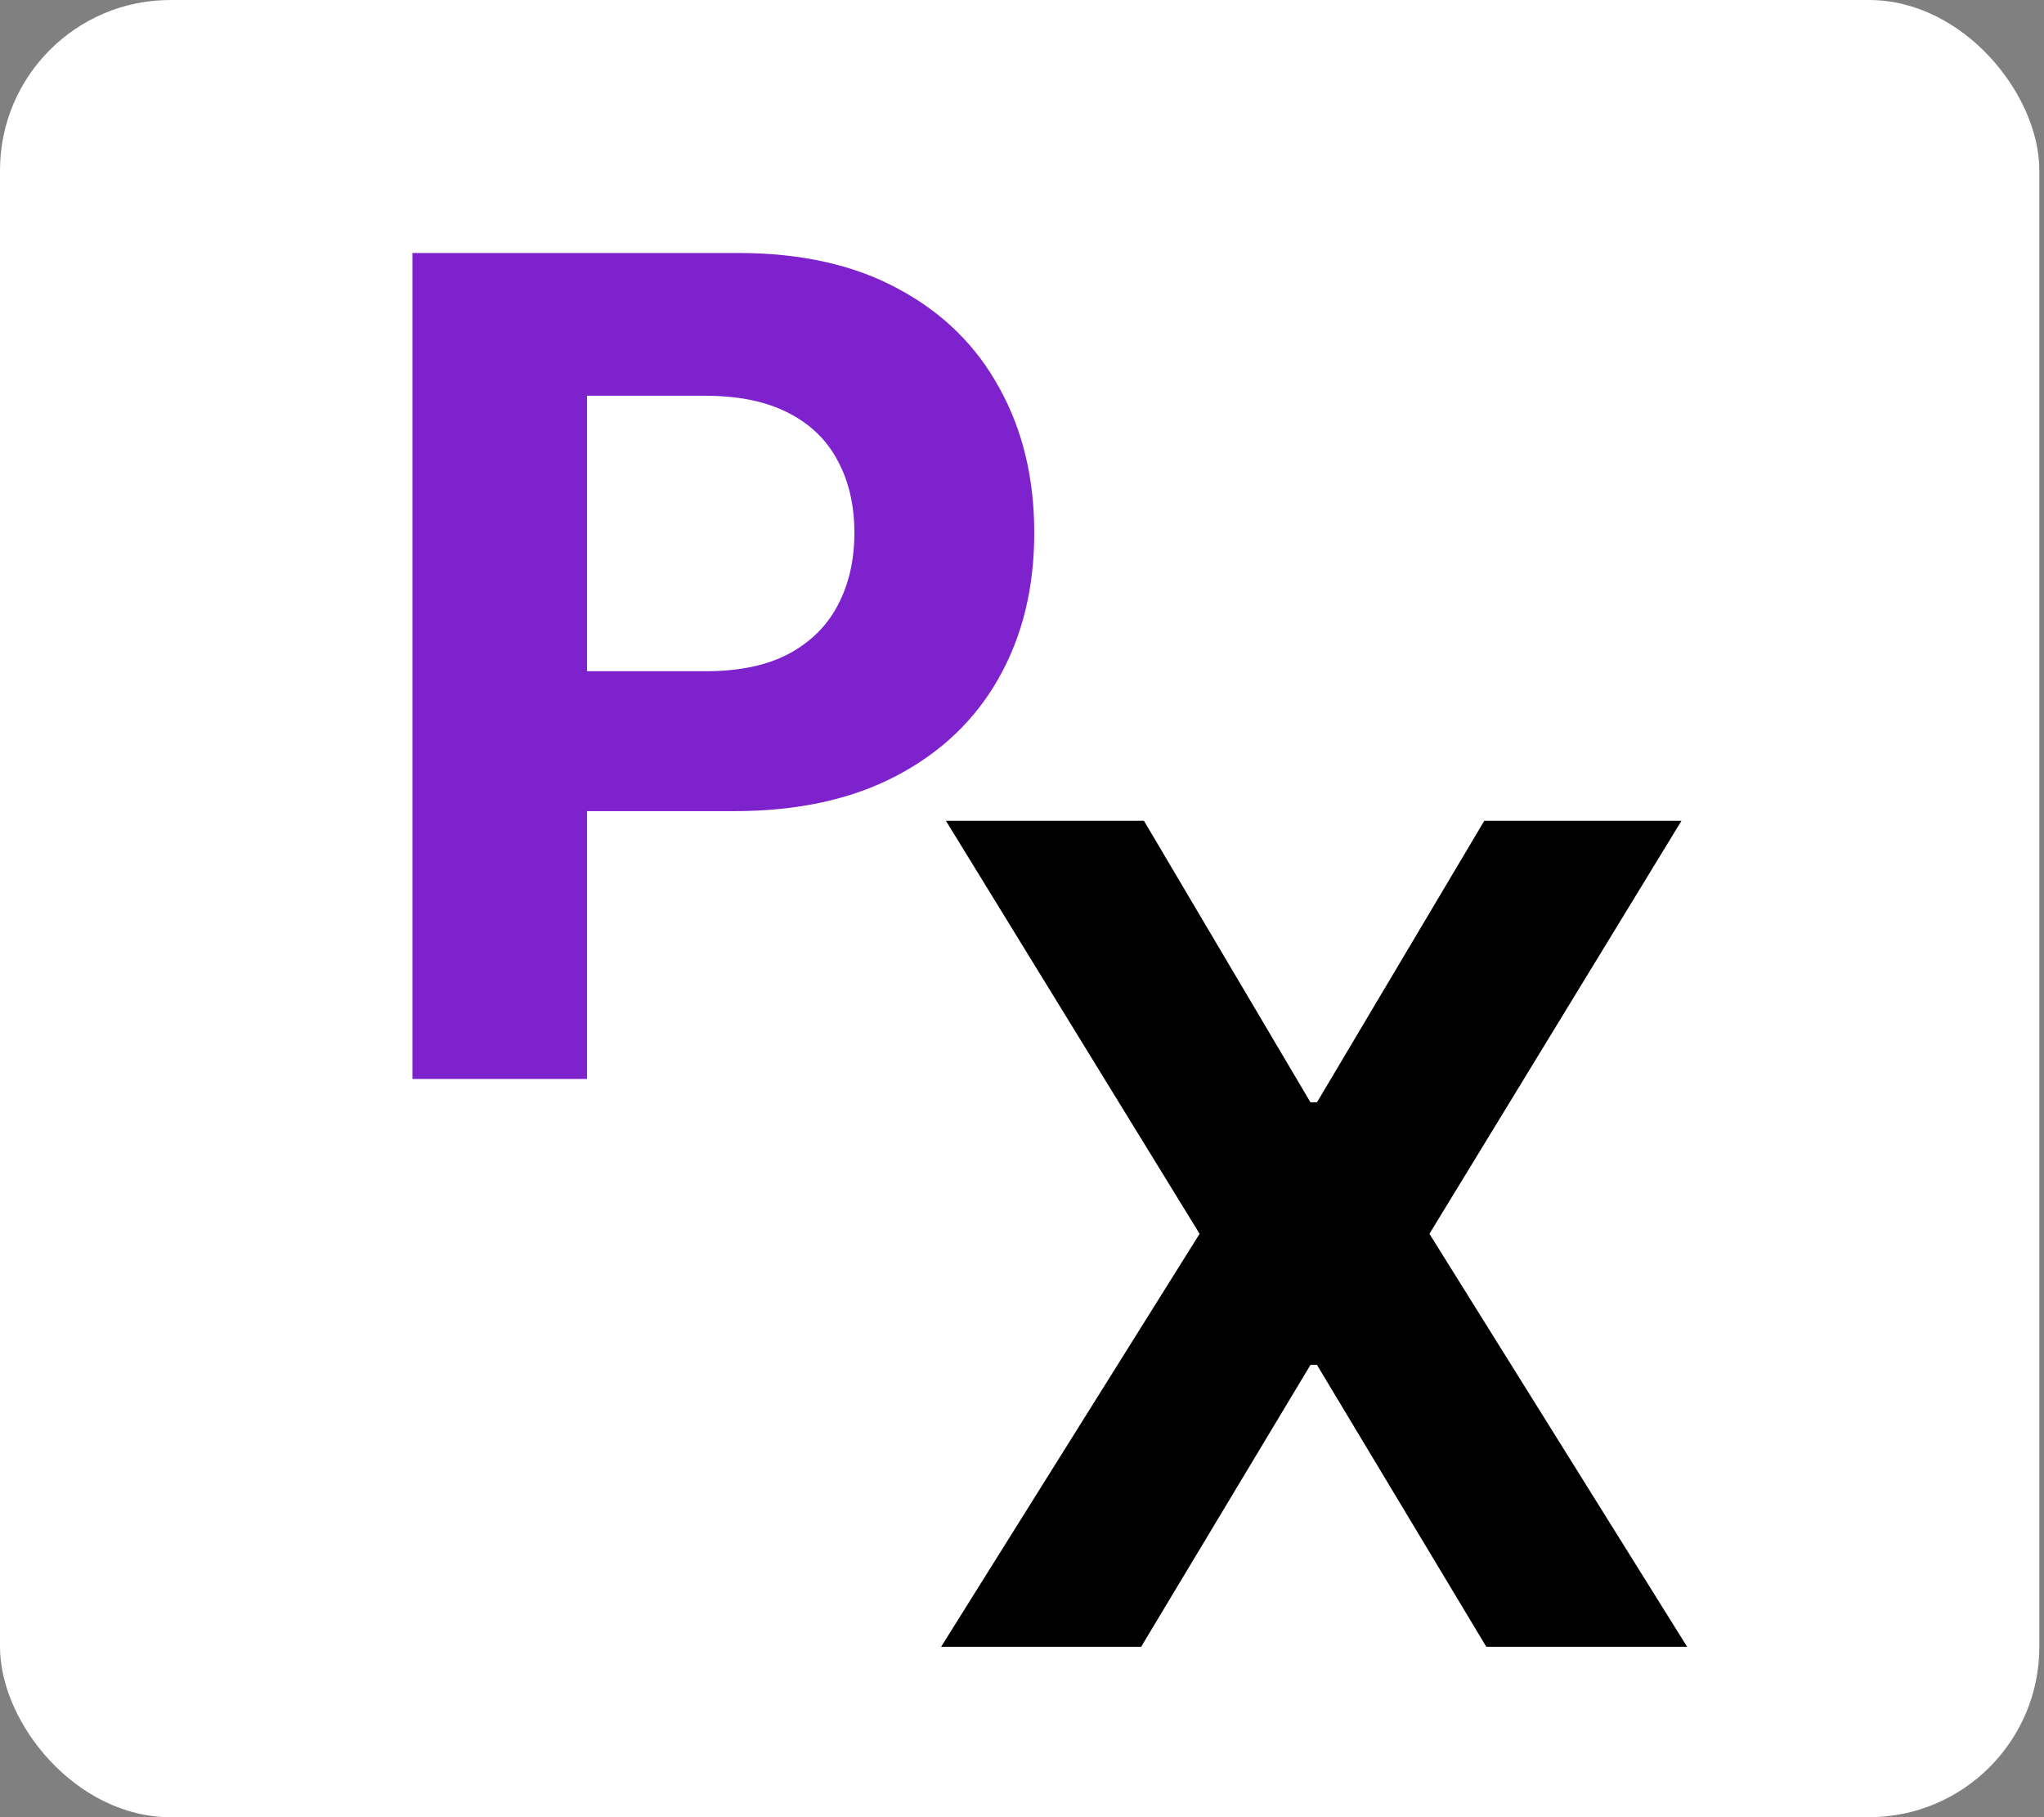<svg xmlns="http://www.w3.org/2000/svg" width="36" height="32" viewBox="0 0 36 32" fill="none">
<rect x="0" y="0" width="36" height="32" fill="#808080" stroke="none"/>
<g clip-path="url(#clip0_19_7)">
<rect width="35.918" height="32" rx="3" fill="white"/>
<path d="M7.264 19V4.455H13.003C14.106 4.455 15.046 4.665 15.822 5.087C16.599 5.503 17.191 6.083 17.598 6.827C18.01 7.565 18.216 8.418 18.216 9.384C18.216 10.349 18.008 11.202 17.591 11.94C17.174 12.679 16.57 13.254 15.78 13.666C14.994 14.078 14.042 14.284 12.925 14.284H9.267V11.82H12.428C13.019 11.82 13.507 11.718 13.891 11.514C14.279 11.306 14.568 11.019 14.757 10.655C14.951 10.286 15.048 9.862 15.048 9.384C15.048 8.901 14.951 8.479 14.757 8.119C14.568 7.755 14.279 7.473 13.891 7.274C13.502 7.071 13.01 6.969 12.413 6.969H10.339V19H7.264Z" fill="#7E22CE"/>
<path d="M20.148 14.454L23.081 19.412H23.195L26.142 14.454H29.615L25.176 21.727L29.715 29H26.178L23.195 24.035H23.081L20.098 29H16.575L21.128 21.727L16.66 14.454H20.148Z" fill="black"/>
</g>
<defs>
<clipPath id="clip0_19_7">
<rect width="35.918" height="32" rx="3" fill="white"/>
</clipPath>
</defs>
</svg>
